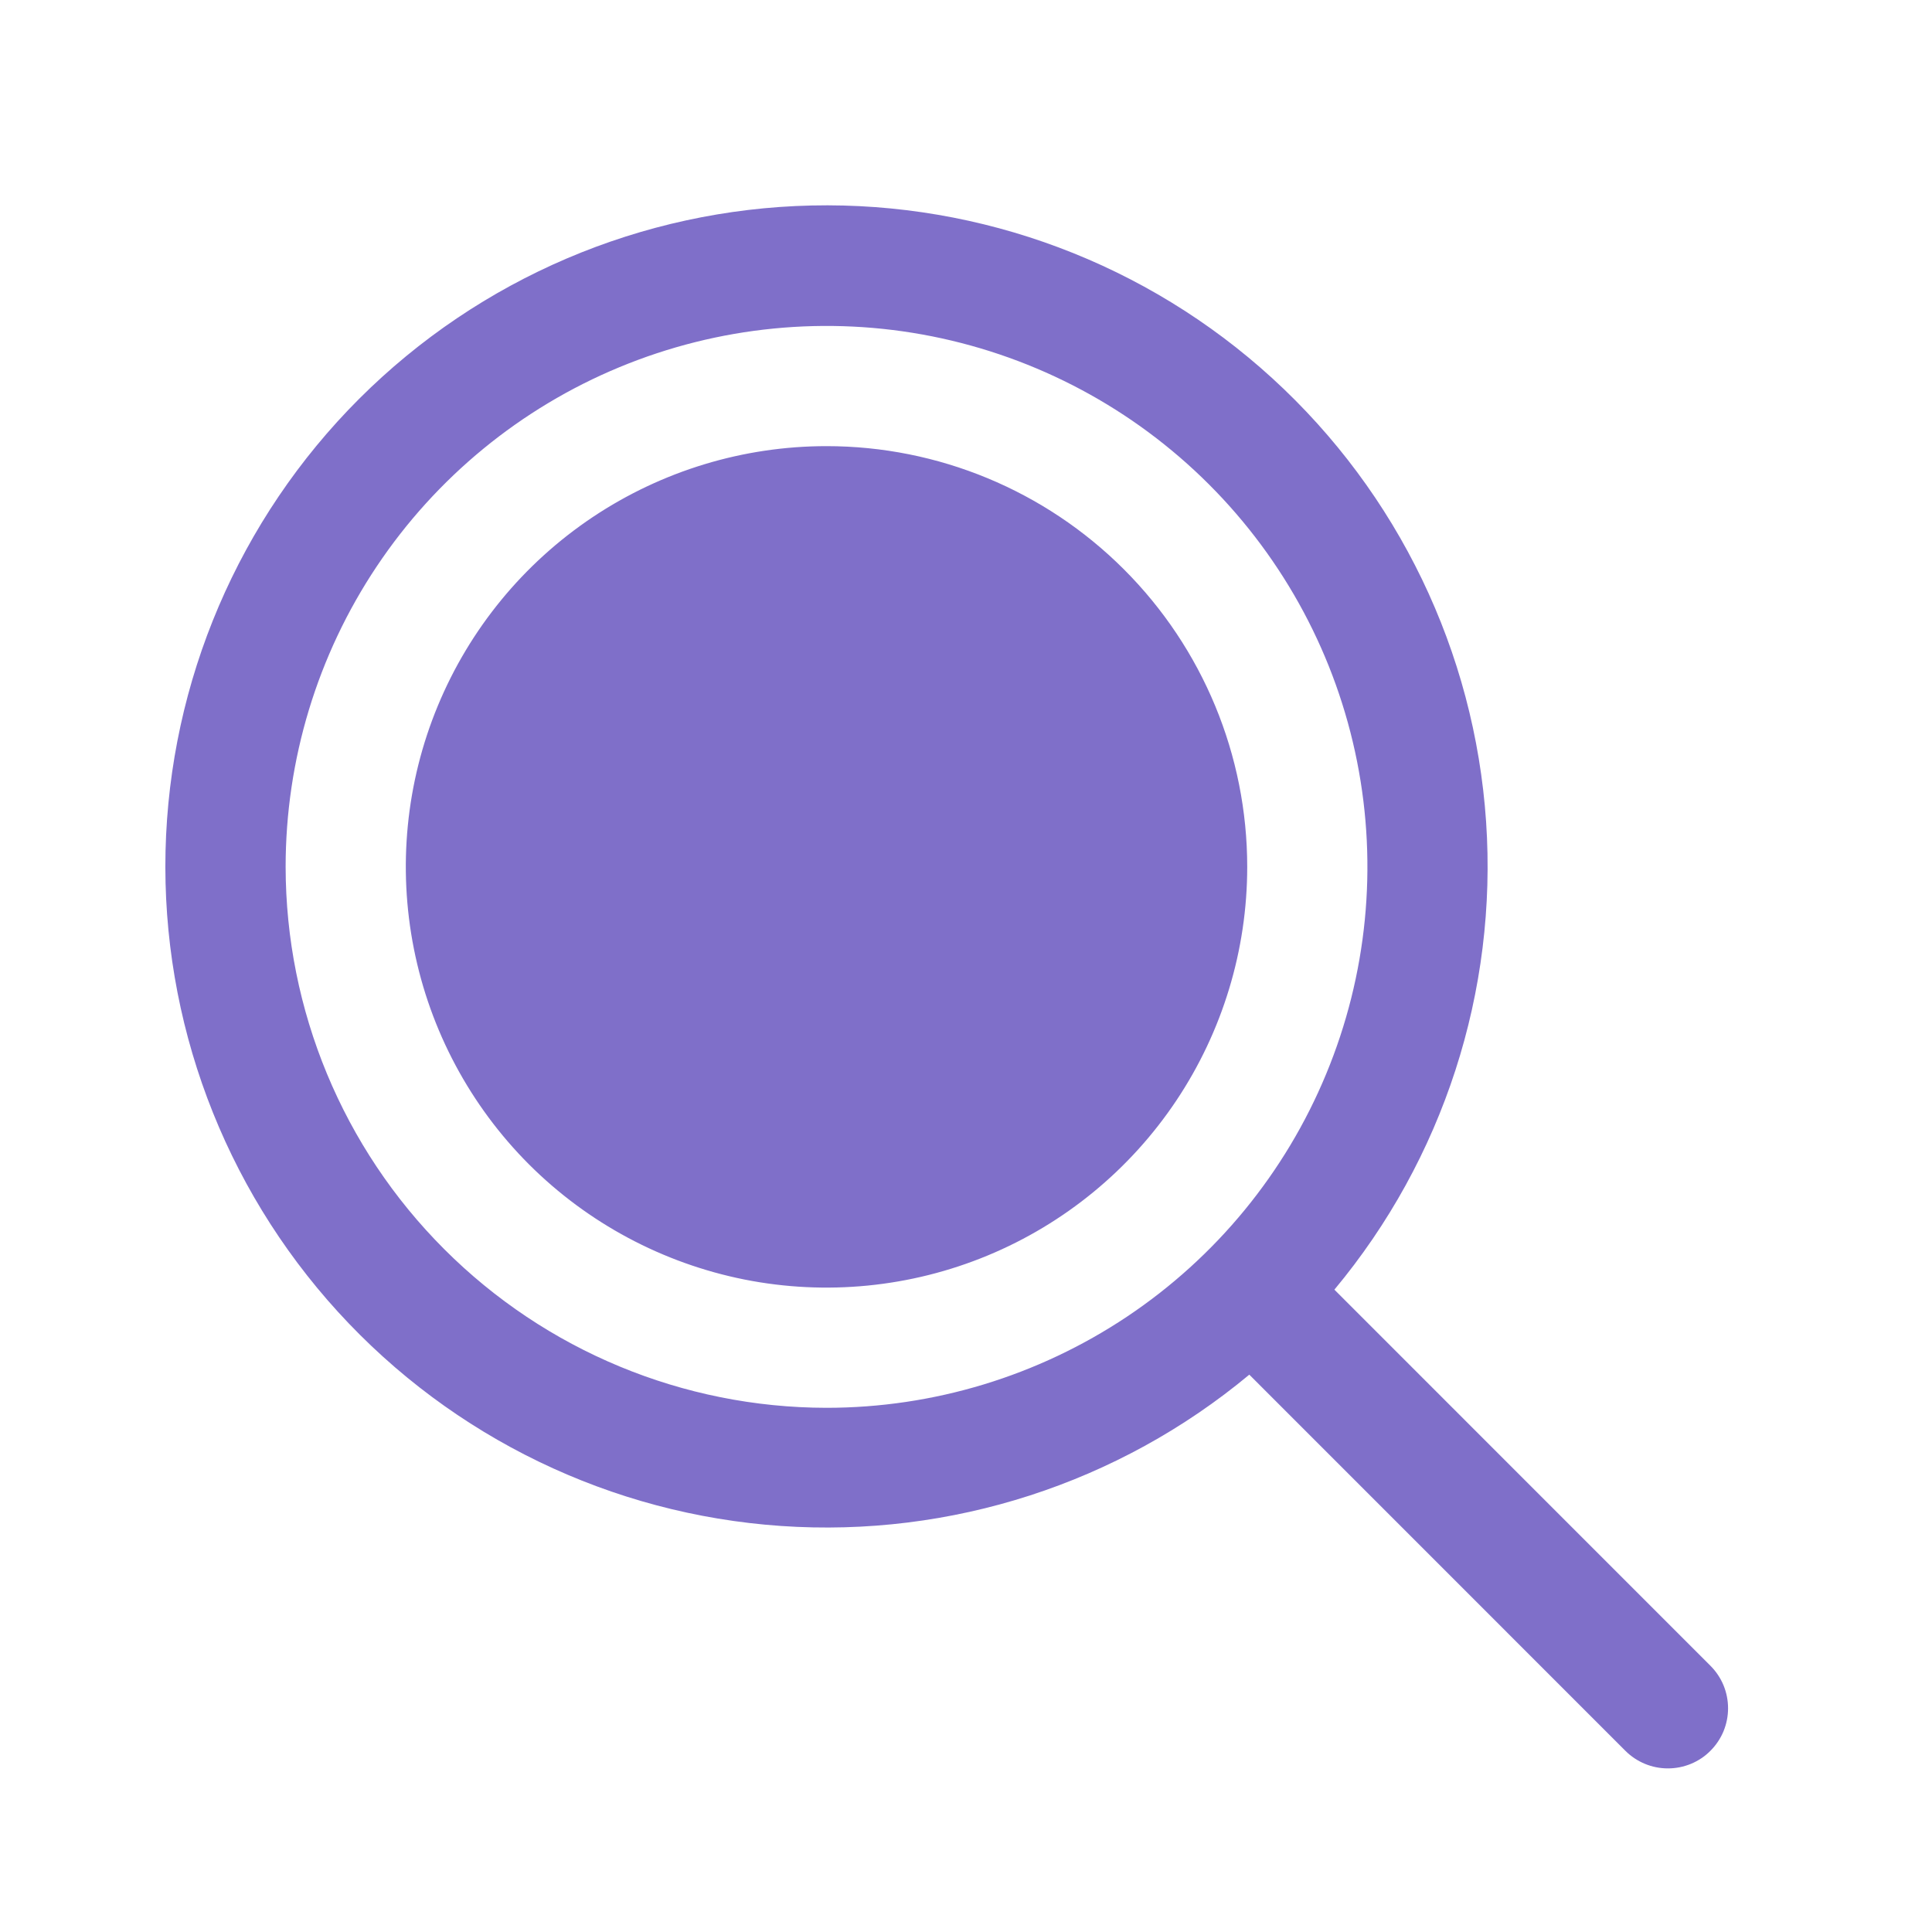 <svg viewBox="0 0 25 25" fill="none" xmlns="http://www.w3.org/2000/svg" >
    <path d="M16.139 11.217C16.139 12.294 15.819 13.347 15.221 14.242C14.623 15.137 13.773 15.835 12.778 16.247C11.783 16.659 10.689 16.767 9.633 16.557C8.577 16.346 7.607 15.828 6.845 15.067C6.084 14.305 5.566 13.335 5.356 12.279C5.146 11.223 5.253 10.129 5.665 9.134C6.077 8.139 6.775 7.289 7.67 6.691C8.566 6.093 9.618 5.773 10.695 5.773C12.139 5.773 13.523 6.347 14.544 7.368C15.565 8.389 16.139 9.773 16.139 11.217ZM22.133 22.655C22.061 22.728 21.975 22.785 21.881 22.824C21.786 22.863 21.685 22.883 21.583 22.883C21.48 22.883 21.379 22.863 21.285 22.824C21.191 22.785 21.105 22.728 21.032 22.655L16.166 17.788C14.474 19.196 12.304 19.897 10.107 19.746C7.911 19.595 5.858 18.603 4.374 16.976C2.891 15.35 2.091 13.214 2.142 11.013C2.194 8.812 3.091 6.716 4.648 5.16C6.206 3.604 8.303 2.708 10.504 2.659C12.705 2.61 14.84 3.411 16.465 4.896C18.09 6.381 19.081 8.435 19.23 10.632C19.379 12.828 18.676 14.997 17.267 16.688L22.133 21.555C22.205 21.627 22.263 21.713 22.302 21.807C22.341 21.902 22.361 22.003 22.361 22.105C22.361 22.207 22.341 22.308 22.302 22.403C22.263 22.497 22.205 22.583 22.133 22.655ZM10.695 18.217C12.079 18.217 13.432 17.806 14.584 17.037C15.735 16.268 16.632 15.175 17.161 13.896C17.691 12.617 17.83 11.21 17.56 9.852C17.29 8.494 16.623 7.247 15.644 6.268C14.665 5.289 13.418 4.623 12.06 4.352C10.703 4.082 9.295 4.221 8.016 4.751C6.737 5.281 5.644 6.178 4.875 7.329C4.106 8.48 3.696 9.833 3.696 11.217C3.698 13.073 4.436 14.852 5.748 16.164C7.06 17.477 8.839 18.215 10.695 18.217Z"
          fill="#7f6fc9"></path>
</svg>